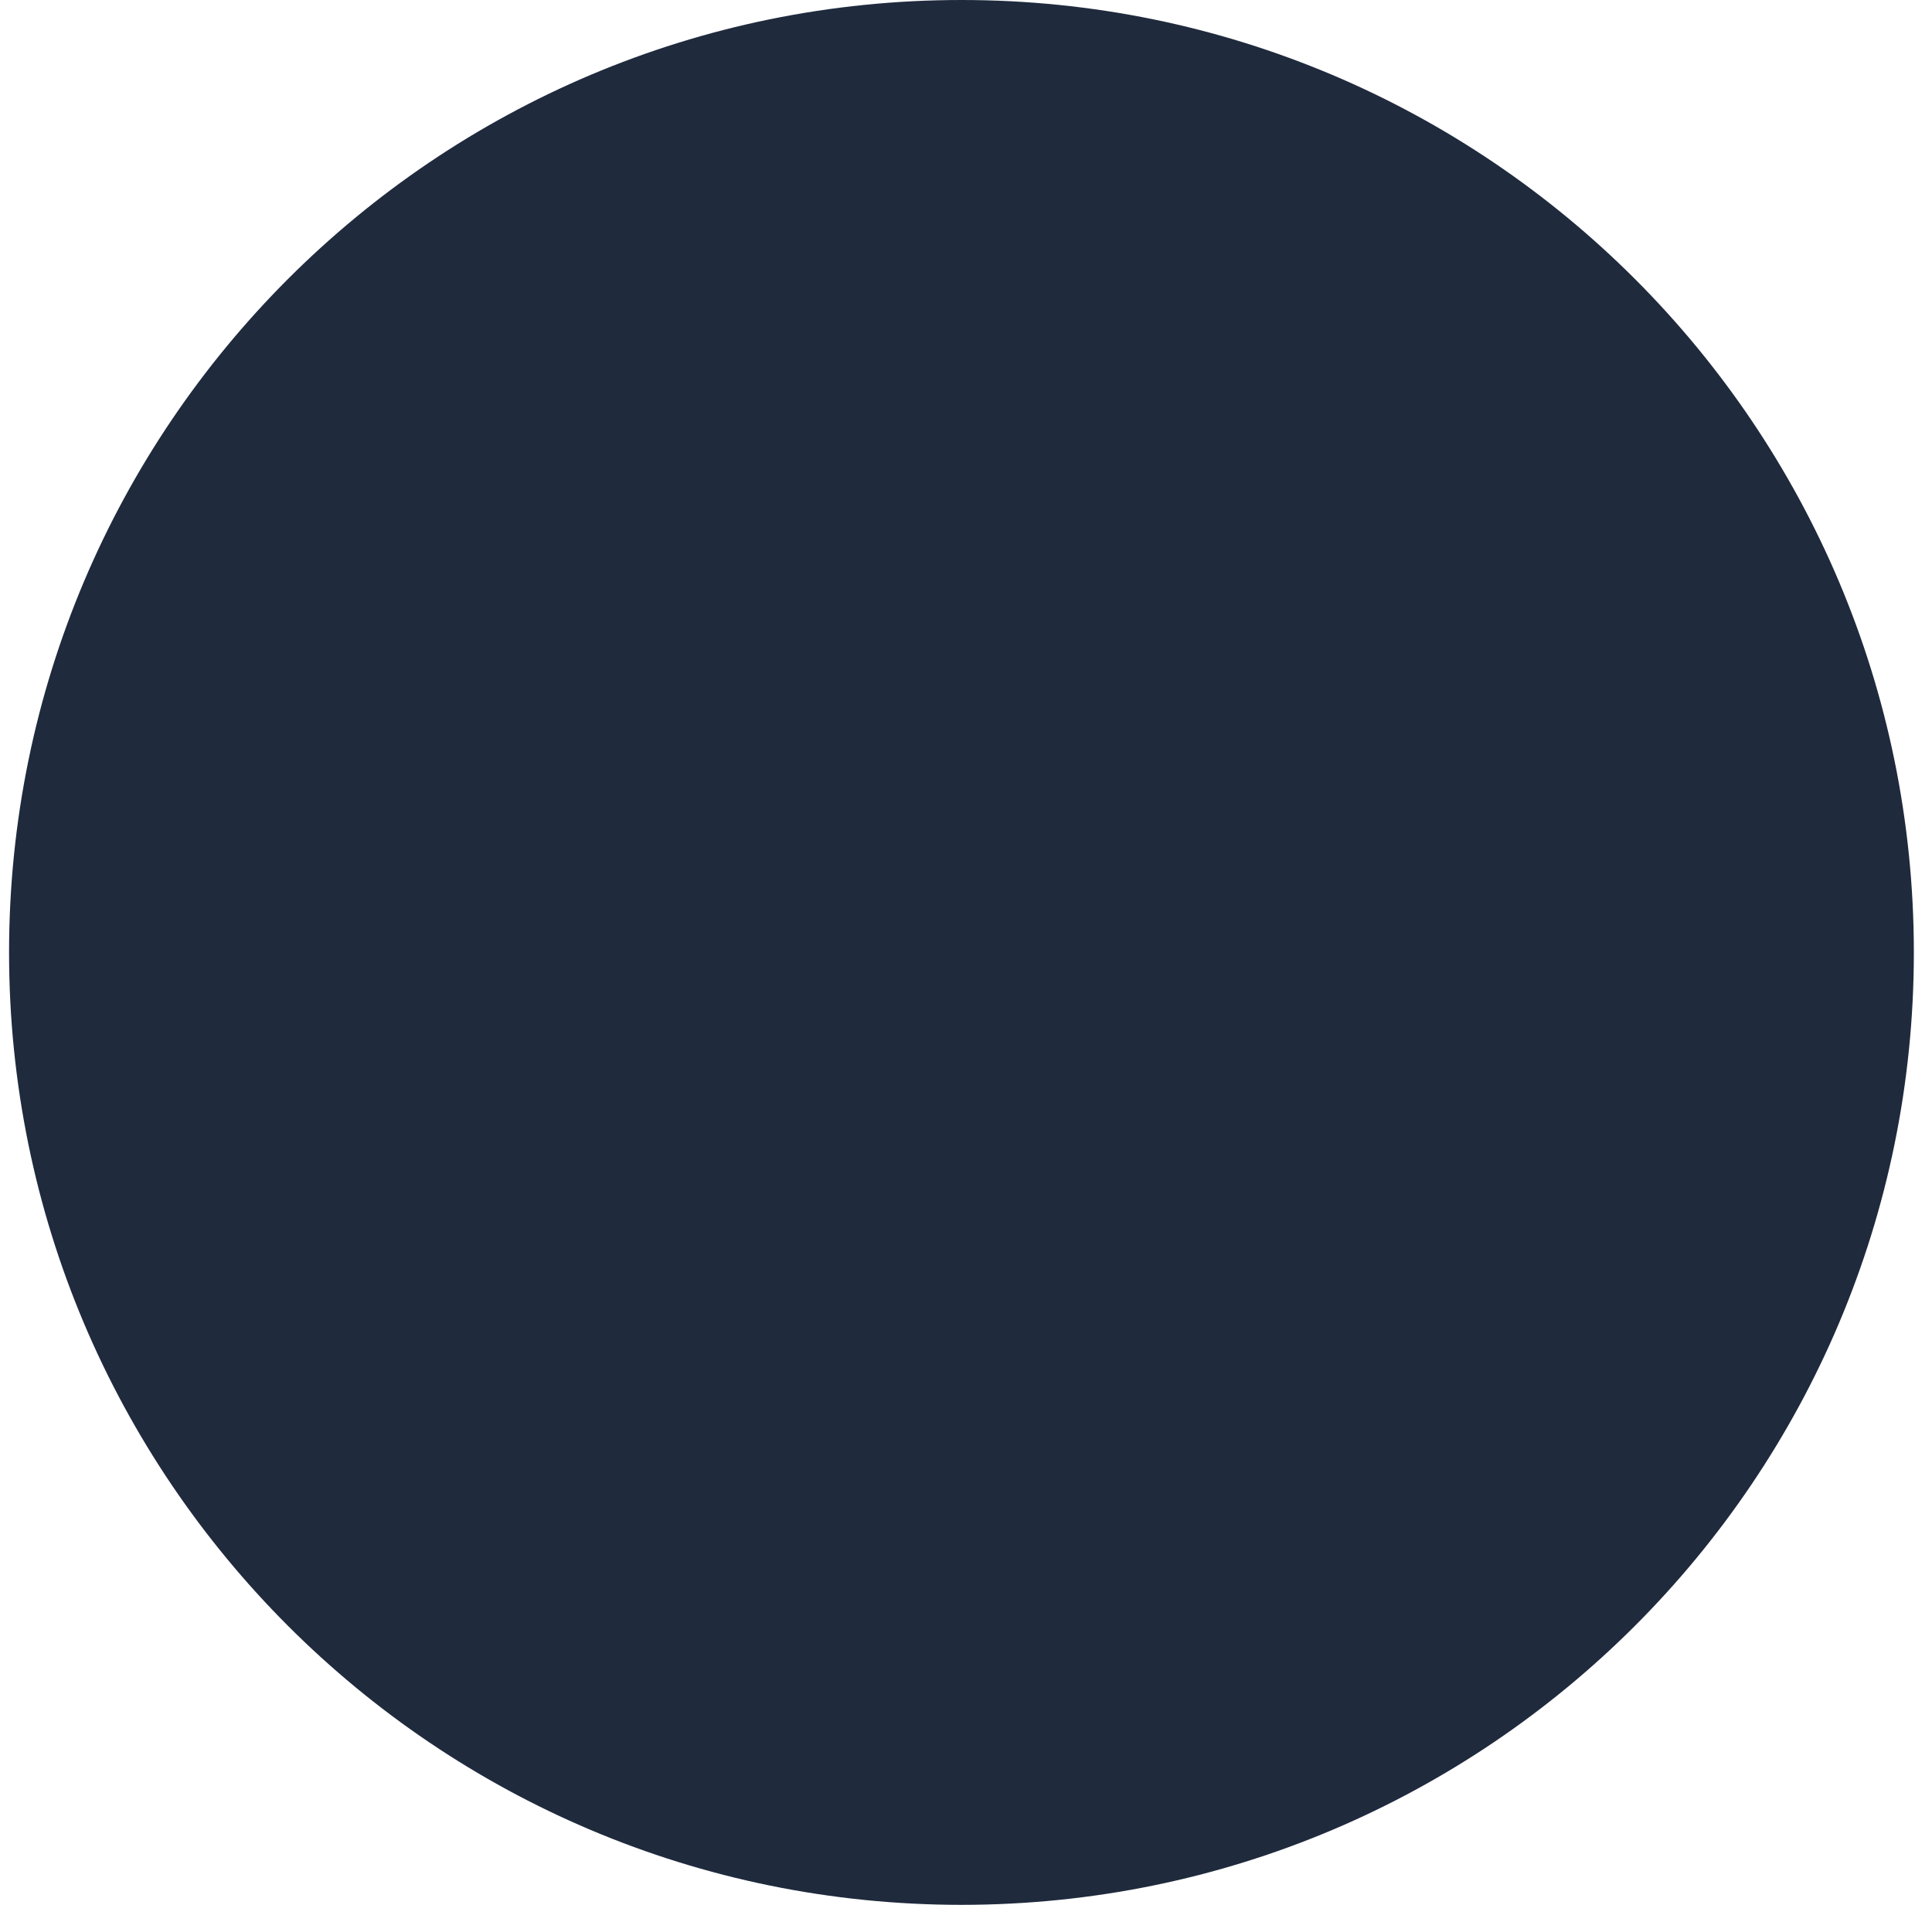<svg width="71" height="70" viewBox="0 0 71 70" fill="none" xmlns="http://www.w3.org/2000/svg">
<g clip-path="url(#clip0_8014_11772)">
<path d="M35.333 70C54.663 70 70.333 54.33 70.333 35C70.333 15.67 54.663 0 35.333 0C16.003 0 0.333 15.67 0.333 35C0.333 54.33 16.003 70 35.333 70Z" fill="#1F2A3D"/>
</g>
<defs>
<clipPath id="clip0_8014_11772">
<rect width="70" height="70" fill="white" transform="translate(0.333)"/>
</clipPath>
</defs>
</svg>
